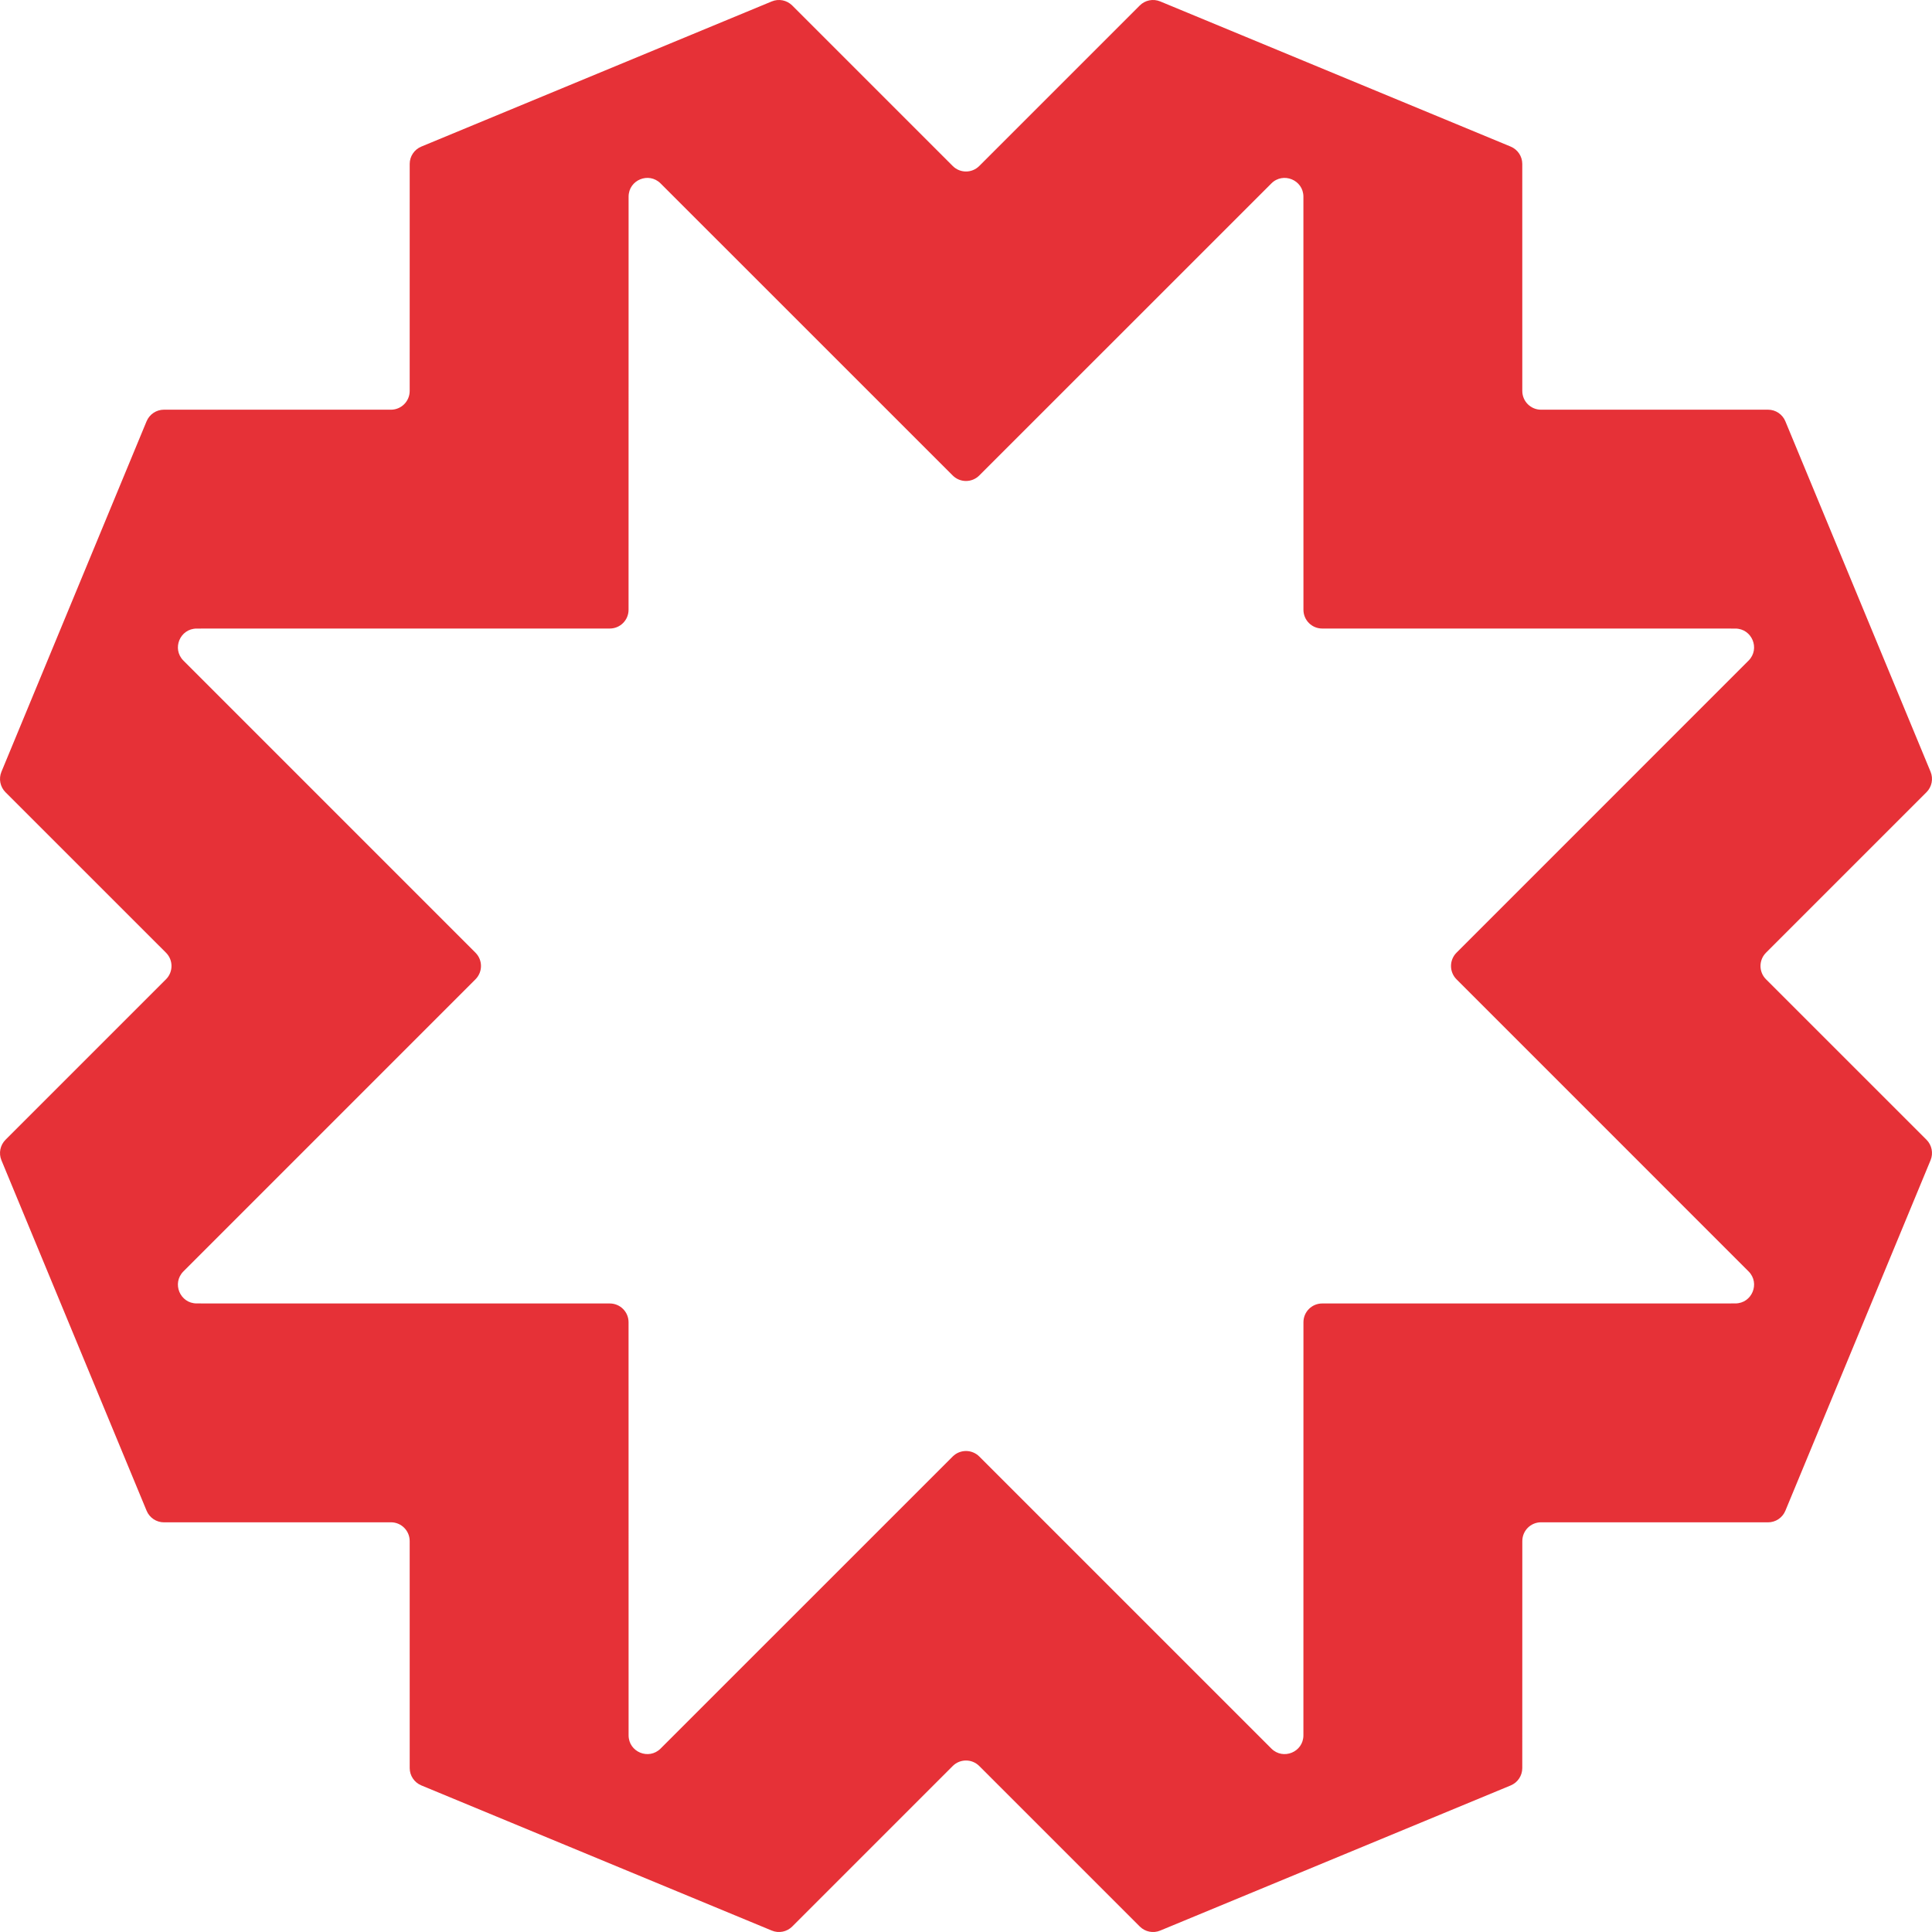 <svg width="95" height="95" viewBox="0 0 95 95" fill="none" xmlns="http://www.w3.org/2000/svg">
<path d="M85.327 64.092L65.015 64.094C64.506 64.094 64.093 64.506 64.093 65.016L64.091 85.329C64.091 86.15 63.097 86.562 62.515 85.98L48.152 71.618C47.792 71.259 47.207 71.259 46.847 71.618L32.483 85.98C31.902 86.561 30.909 86.15 30.909 85.329L30.907 65.016C30.907 64.507 30.494 64.094 29.983 64.094L9.672 64.092C8.85 64.092 8.439 63.098 9.019 62.517L23.381 48.153C23.741 47.792 23.741 47.208 23.381 46.847L9.019 32.483C8.439 31.903 8.85 30.908 9.672 30.908L29.983 30.906C30.494 30.906 30.907 30.494 30.907 29.985L30.909 9.671C30.909 8.85 31.901 8.438 32.483 9.02L46.847 23.381C47.207 23.741 47.792 23.741 48.152 23.381L62.515 9.02C63.096 8.439 64.091 8.85 64.091 9.671L64.093 29.985C64.093 30.494 64.505 30.906 65.015 30.906L85.327 30.908C86.149 30.908 86.561 31.902 85.98 32.483L71.618 46.847C71.259 47.208 71.259 47.792 71.618 48.153L85.98 62.517C86.561 63.097 86.15 64.092 85.327 64.092ZM94.93 37.949L87.789 20.714C87.647 20.37 87.31 20.145 86.938 20.145L75.777 20.146C75.267 20.146 74.854 19.733 74.854 19.223L74.853 8.061C74.853 7.687 74.628 7.352 74.283 7.208L57.05 0.07C56.705 -0.073 56.307 0.006 56.044 0.27L48.152 8.162C47.792 8.523 47.207 8.523 46.847 8.162L38.955 0.27C38.69 0.006 38.294 -0.073 37.949 0.07L20.715 7.209C20.371 7.352 20.146 7.688 20.146 8.06L20.145 19.223C20.145 19.733 19.732 20.146 19.222 20.146L8.061 20.145C7.689 20.145 7.352 20.37 7.208 20.714L0.07 37.951C-0.072 38.296 0.007 38.692 0.27 38.956L8.163 46.847C8.523 47.208 8.523 47.792 8.163 48.153L0.27 56.046C0.007 56.31 -0.072 56.707 0.07 57.051L7.209 74.286C7.352 74.63 7.689 74.856 8.062 74.856L19.223 74.854C19.732 74.854 20.145 75.266 20.145 75.777L20.146 86.94C20.146 87.312 20.372 87.649 20.716 87.791L37.95 94.93C38.295 95.073 38.692 94.994 38.956 94.73L46.847 86.838C47.207 86.477 47.792 86.477 48.152 86.838L56.045 94.73C56.309 94.994 56.706 95.073 57.05 94.93L74.284 87.793C74.629 87.65 74.853 87.313 74.853 86.94L74.855 75.777C74.855 75.266 75.267 74.854 75.777 74.854L86.938 74.856C87.311 74.856 87.648 74.63 87.79 74.286L94.93 57.049C95.072 56.705 94.993 56.308 94.73 56.044L86.837 48.153C86.477 47.792 86.477 47.208 86.837 46.847L94.73 38.954C94.993 38.69 95.072 38.293 94.93 37.949" fill="#E63137"/>
</svg>
